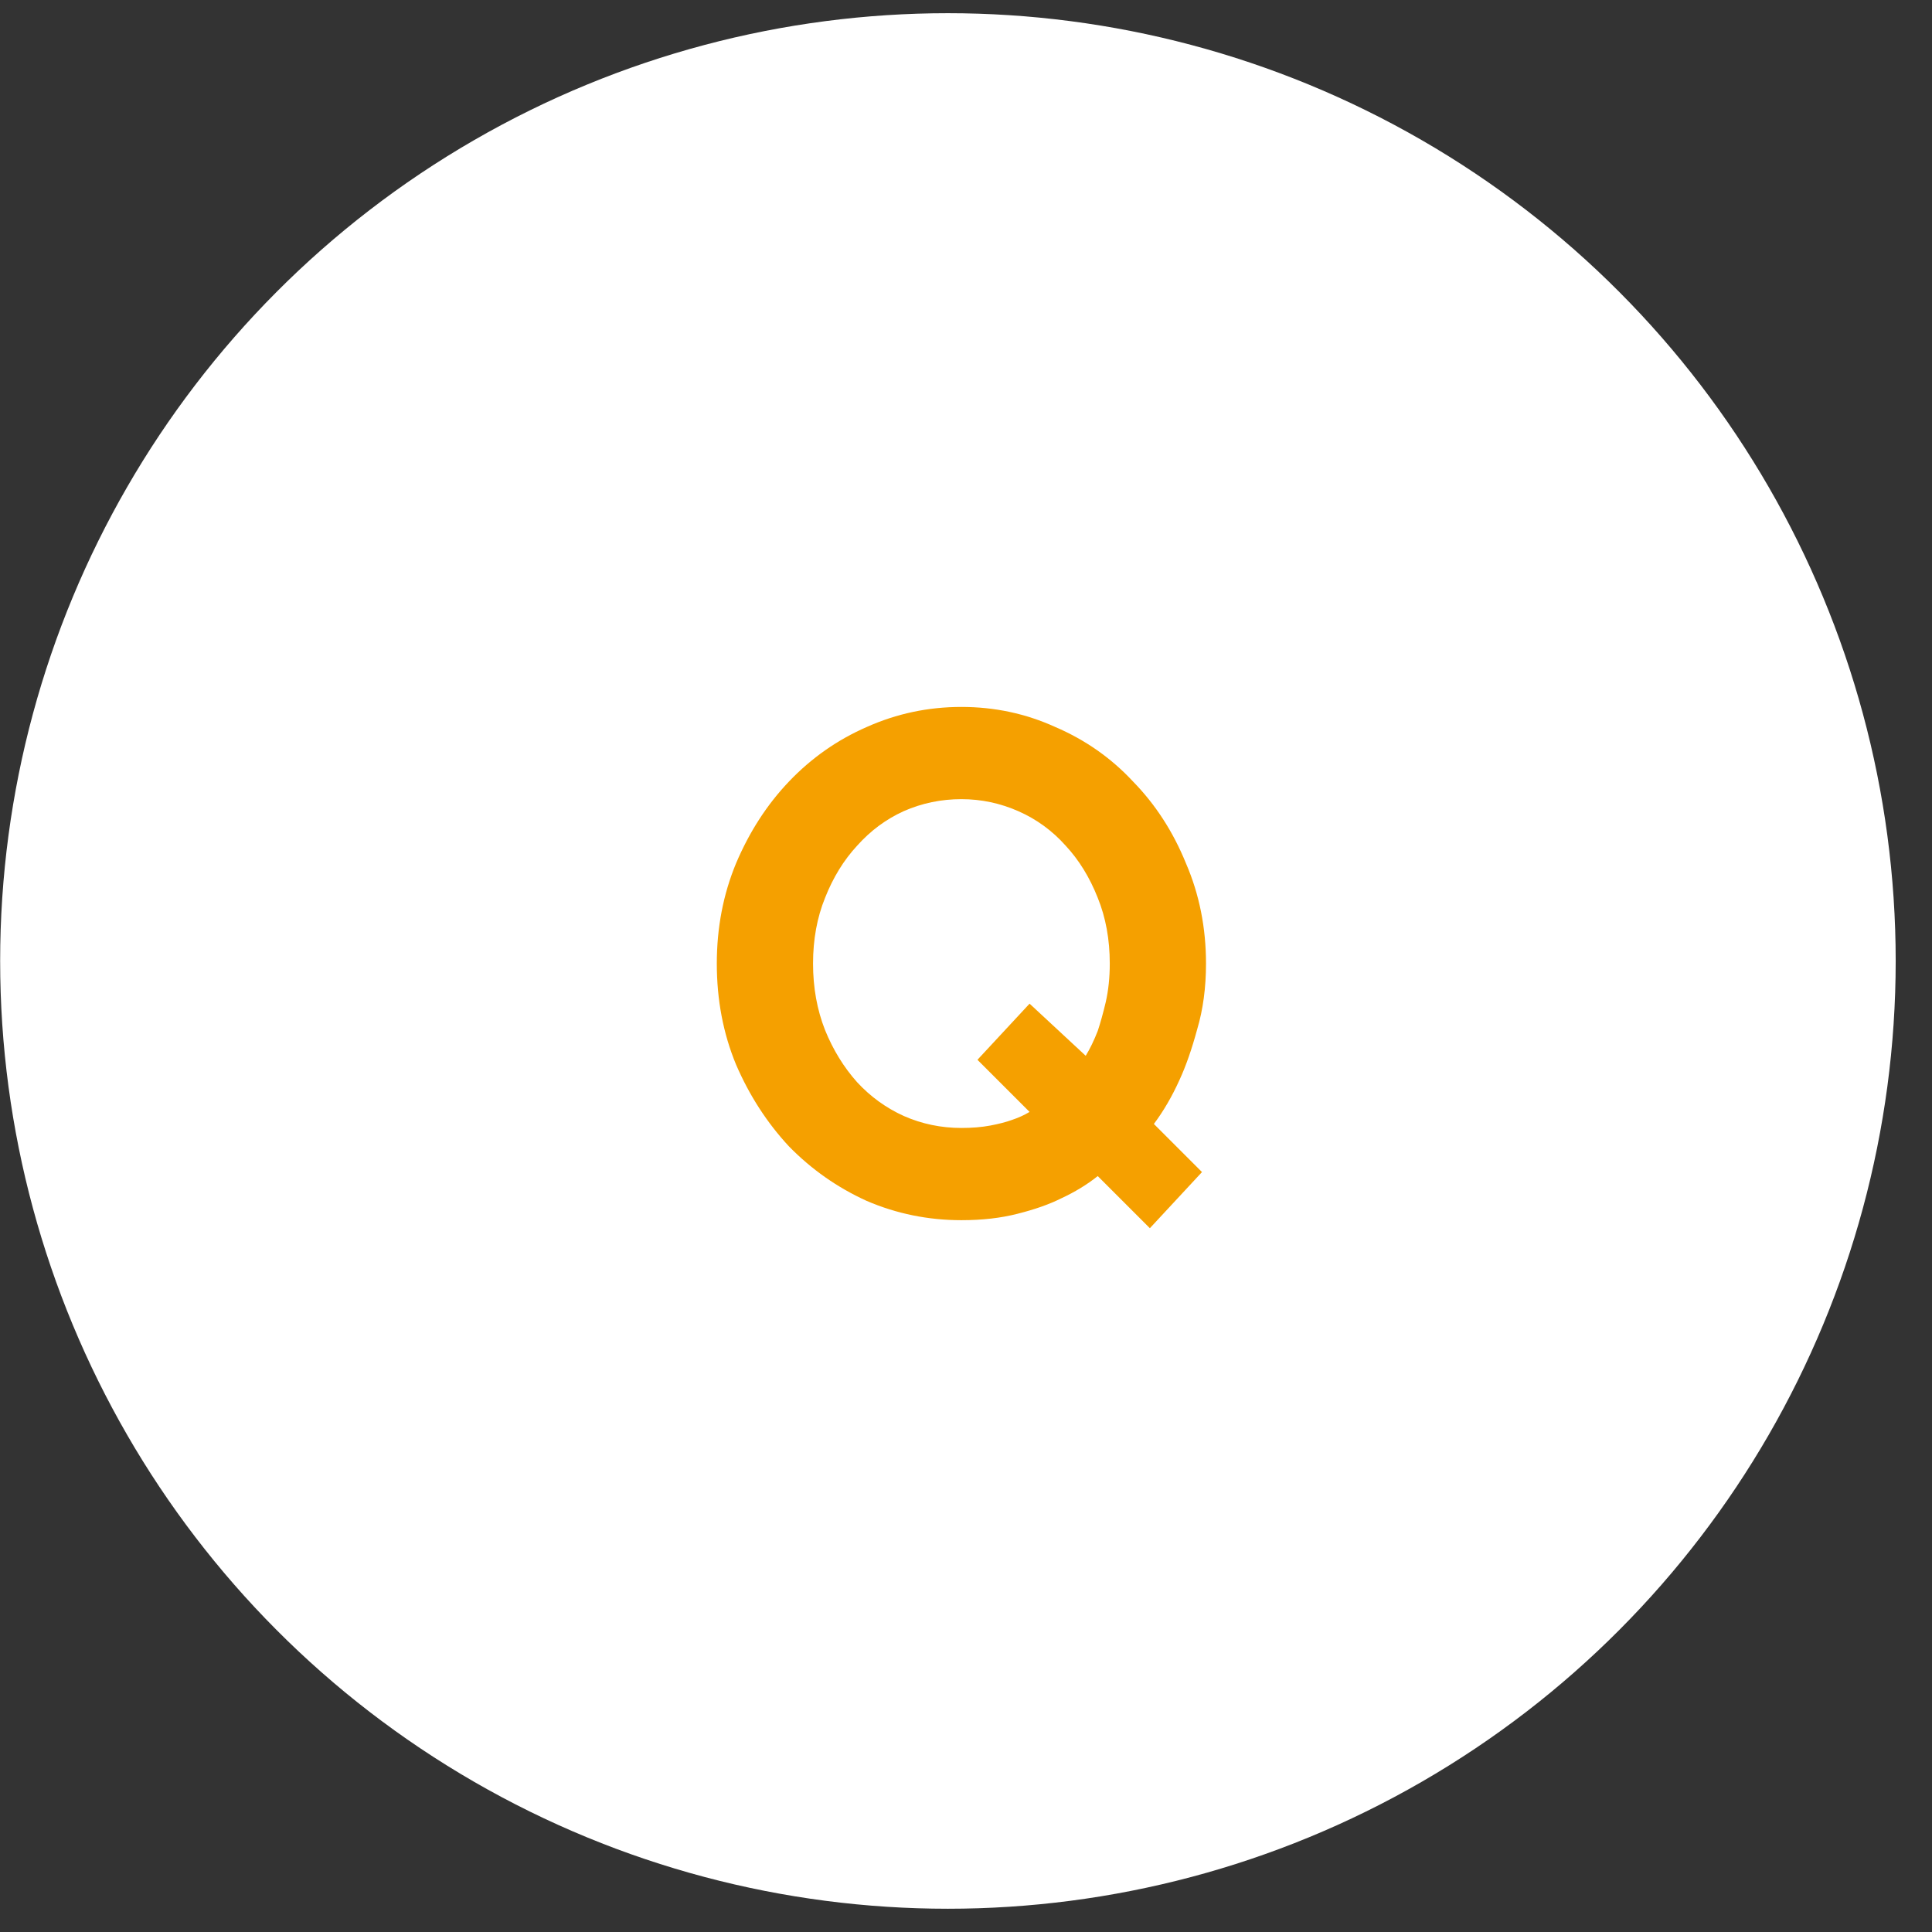 <svg width="53" height="53" viewBox="0 0 53 53" fill="none" xmlns="http://www.w3.org/2000/svg">
<rect x="0" y="0" width="53" height="53" fill="#333333" stroke="none"/>
<circle cx="26.004" cy="26.362" r="26" fill="white"/>
<path d="M33.084 26.433C33.084 27.093 33.003 27.694 32.842 28.237C32.695 28.779 32.534 29.241 32.358 29.623C32.153 30.077 31.918 30.481 31.654 30.833L32.974 32.153L31.544 33.693L30.114 32.263C29.821 32.497 29.483 32.703 29.102 32.879C28.779 33.04 28.383 33.179 27.914 33.297C27.459 33.414 26.946 33.473 26.374 33.473C25.465 33.473 24.599 33.297 23.778 32.945C22.971 32.578 22.26 32.079 21.644 31.449C21.043 30.803 20.559 30.055 20.192 29.205C19.84 28.354 19.664 27.43 19.664 26.433C19.664 25.45 19.84 24.533 20.192 23.683C20.559 22.817 21.043 22.069 21.644 21.439C22.26 20.793 22.971 20.295 23.778 19.943C24.599 19.576 25.465 19.393 26.374 19.393C27.283 19.393 28.141 19.576 28.948 19.943C29.769 20.295 30.481 20.793 31.082 21.439C31.698 22.069 32.182 22.817 32.534 23.683C32.901 24.533 33.084 25.45 33.084 26.433ZM22.304 26.433C22.304 27.093 22.414 27.701 22.634 28.259C22.854 28.801 23.147 29.278 23.514 29.689C23.881 30.085 24.306 30.393 24.79 30.613C25.289 30.833 25.817 30.943 26.374 30.943C26.667 30.943 26.931 30.921 27.166 30.877C27.401 30.833 27.599 30.781 27.76 30.723C27.936 30.664 28.097 30.591 28.244 30.503L26.814 29.073L28.244 27.533L29.784 28.963C29.901 28.772 30.011 28.545 30.114 28.281C30.187 28.061 30.261 27.797 30.334 27.489C30.407 27.166 30.444 26.814 30.444 26.433C30.444 25.773 30.334 25.171 30.114 24.629C29.894 24.071 29.601 23.595 29.234 23.199C28.867 22.788 28.435 22.473 27.936 22.253C27.437 22.033 26.917 21.923 26.374 21.923C25.817 21.923 25.289 22.033 24.79 22.253C24.306 22.473 23.881 22.788 23.514 23.199C23.147 23.595 22.854 24.071 22.634 24.629C22.414 25.171 22.304 25.773 22.304 26.433Z" fill="#F5A000"/>
</svg>
